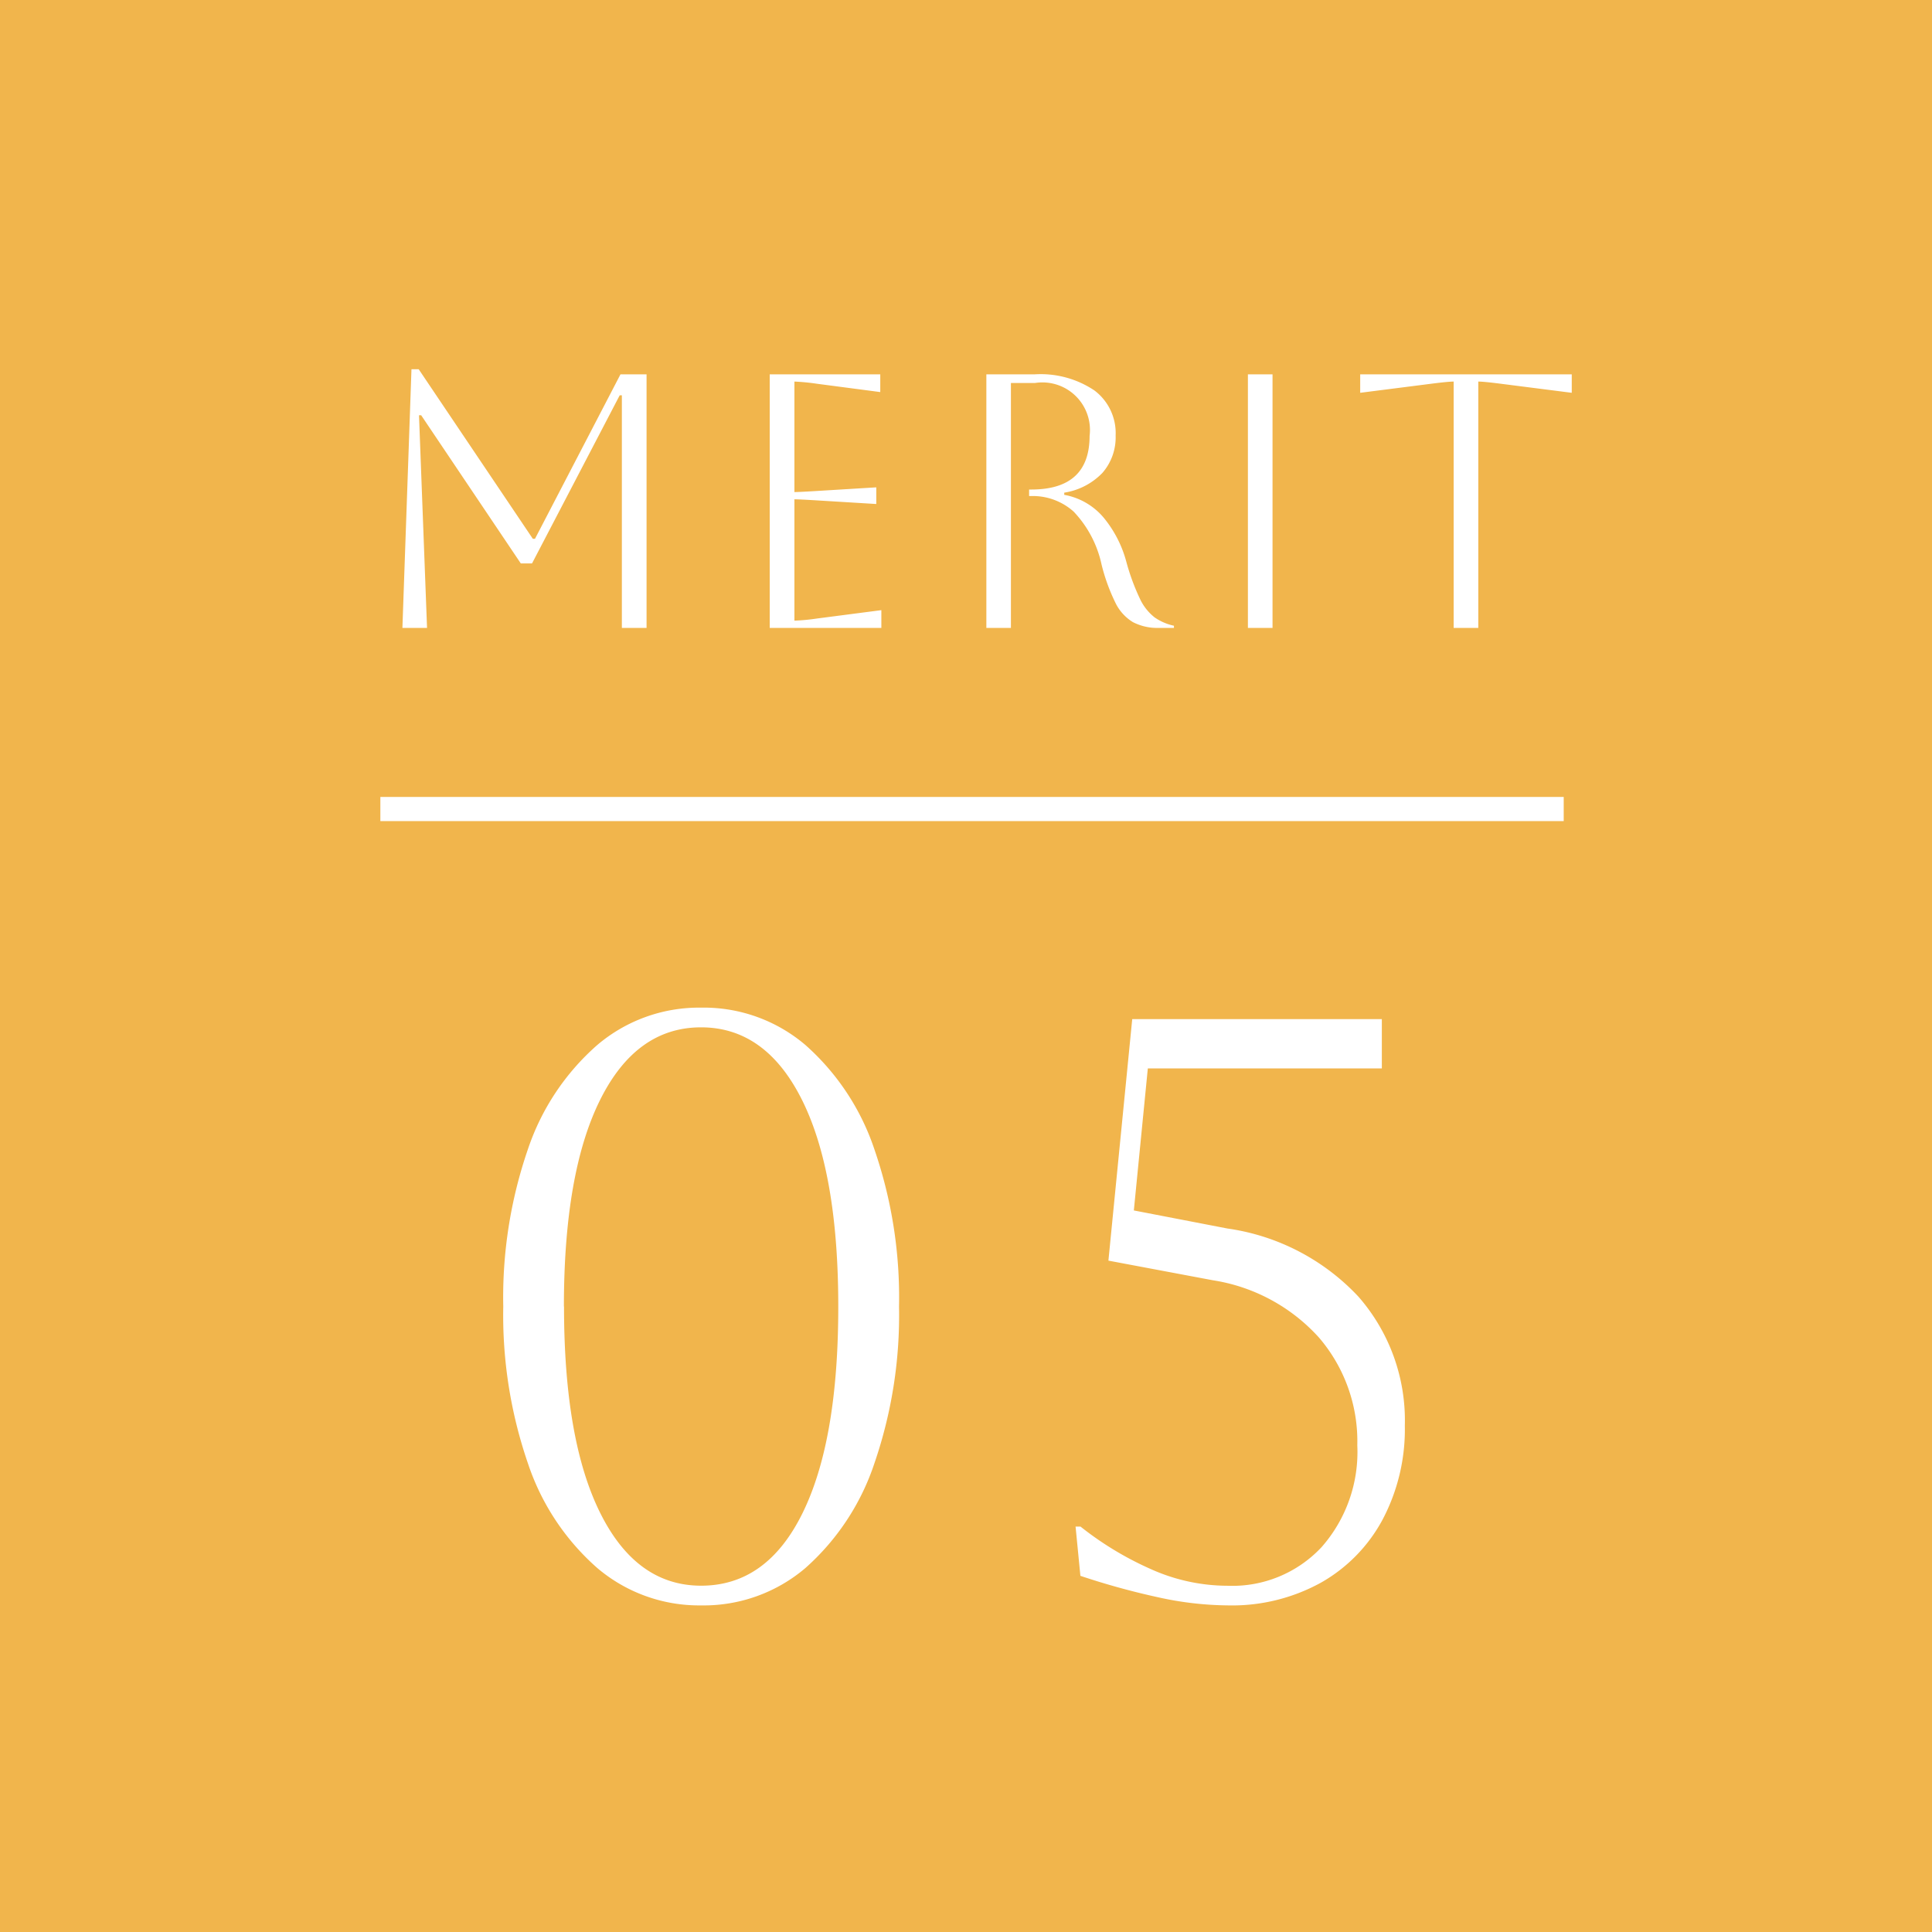 <svg xmlns="http://www.w3.org/2000/svg" width="80" height="80" viewBox="0 0 80 80">
  <g id="グループ_79133" data-name="グループ 79133" transform="translate(-294 -3194)">
    <path id="bg" d="M0,0H80V80H0Z" transform="translate(294 3194)" fill="#f1b54c"/>
    <path id="パス_41254" data-name="パス 41254" d="M-18.411-11.9a18.836,18.836,0,0,1,1.02-6.511,9.95,9.95,0,0,1,2.873-4.318,6.511,6.511,0,0,1,4.3-1.547A6.492,6.492,0,0,1-5.9-22.729a10.024,10.024,0,0,1,2.856,4.318A18.836,18.836,0,0,1-2.023-11.9a18.87,18.87,0,0,1-1.02,6.494A10.017,10.017,0,0,1-5.9-1.071,6.492,6.492,0,0,1-10.217.476a6.511,6.511,0,0,1-4.3-1.547,9.944,9.944,0,0,1-2.873-4.335A18.87,18.87,0,0,1-18.411-11.9Zm2.516,0q0,5.542,1.5,8.551T-10.217-.34q2.72,0,4.2-3.009T-4.539-11.9q0-5.542-1.5-8.551t-4.182-3.009q-2.686,0-4.182,3.009T-15.9-11.9ZM5.491-2.788a13.372,13.372,0,0,0,2.89,1.751,7.778,7.778,0,0,0,3.2.7,5.055,5.055,0,0,0,3.893-1.6,5.96,5.96,0,0,0,1.479-4.216,6.593,6.593,0,0,0-1.581-4.454,7.454,7.454,0,0,0-4.4-2.38L6.647-13.8l.986-10H17.969v2.04H8.279L7.7-15.878l3.876.748A9.187,9.187,0,0,1,17-12.308,7.778,7.778,0,0,1,18.921-6.97,8,8,0,0,1,18-3.077,6.559,6.559,0,0,1,15.436-.459a7.621,7.621,0,0,1-3.825.935A13.807,13.807,0,0,1,8.687.136a30.815,30.815,0,0,1-3.2-.884l-.2-2.04Z" transform="translate(333.25 3260)" fill="#fff"/>
    <path id="border" d="M0,0H49" transform="translate(309.75 3227.5)" fill="none" stroke="#fff" stroke-width="1"/>
    <path id="パス_41255" data-name="パス 41255" d="M-13.477-10.5V0H-14.5V-9.63h-.09l-3.63,6.96h-.465l-4.125-6.135h-.09L-22.567,0h-1.02l.375-10.71h.3l4.725,7.02h.09l3.54-6.81ZM-8.377,0V-10.5H-3.8v.735l-2.625-.345a8.884,8.884,0,0,0-.93-.09v4.575q.195,0,.93-.045l2.46-.15v.69l-2.46-.15q-.735-.045-.93-.045V-.3a8.394,8.394,0,0,0,.945-.09l2.655-.345V0ZM.593-10.5H2.6a4,4,0,0,1,2.468.668,2.212,2.212,0,0,1,.878,1.868A2.238,2.238,0,0,1,5.4-6.42,2.785,2.785,0,0,1,3.818-5.6v.09a2.775,2.775,0,0,1,1.62.93A4.82,4.82,0,0,1,6.383-2.76a9.111,9.111,0,0,0,.562,1.538,2.118,2.118,0,0,0,.615.787,2.207,2.207,0,0,0,.8.345V0H7.748A2.2,2.2,0,0,1,6.66-.24a1.909,1.909,0,0,1-.727-.81,7.869,7.869,0,0,1-.57-1.575,4.567,4.567,0,0,0-1.155-2.19A2.536,2.536,0,0,0,2.453-5.46h-.09v-.27h.09q2.415,0,2.415-2.22A1.97,1.97,0,0,0,2.6-10.14h-.99V0H.593ZM11.423,0V-10.5h1.02V0Zm8.52,0V-10.2q-.225,0-.93.09l-2.94.375V-10.5h8.76v.765l-2.94-.375q-.705-.09-.93-.09V0Z" transform="translate(334.25 3220)" fill="#fff"/>
  </g>
</svg>
